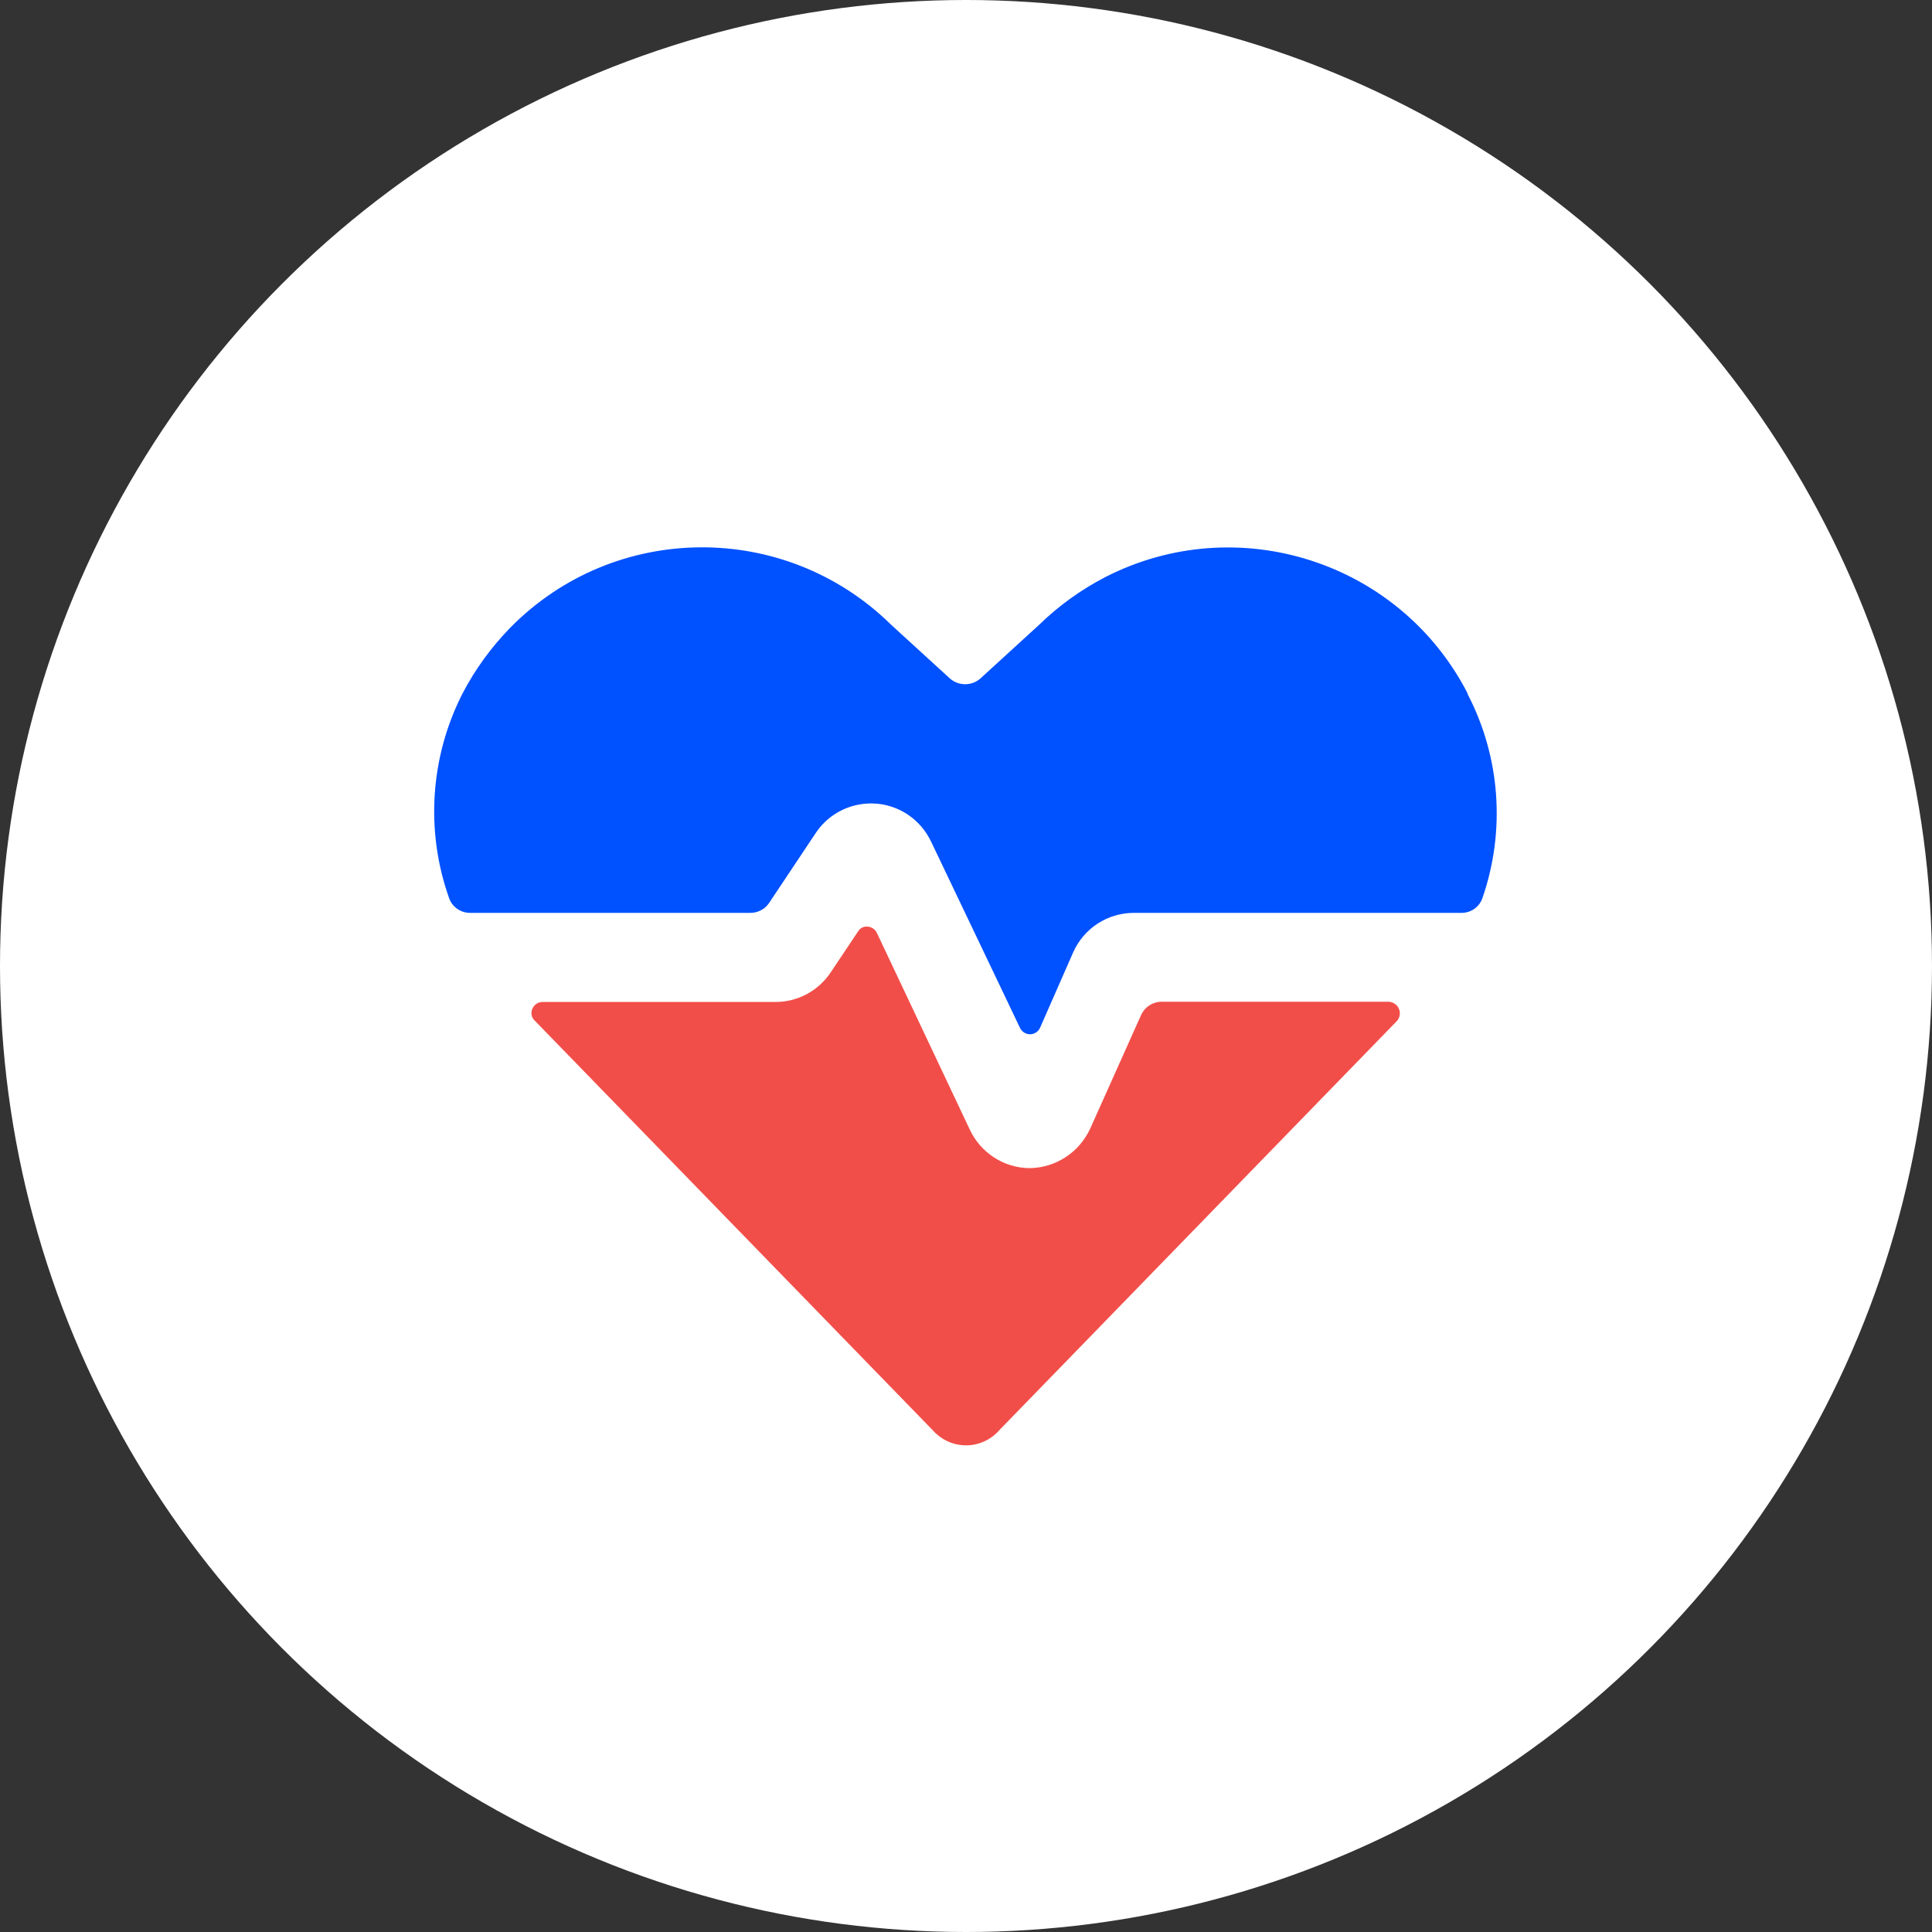 <?xml version="1.0" encoding="UTF-8"?>
<svg id="Layer_1" data-name="Layer 1" xmlns="http://www.w3.org/2000/svg" width="80" height="80" viewBox="0 0 80 80">
  <rect x="0" y="0" width="80" height="80" fill="#333333" stroke="none"/>
  <defs>
    <style>
      .cls-1 {
        fill: #fff;
      }

      .cls-2 {
        fill: #0051ff;
      }

      .cls-3 {
        fill: none;
      }

      .cls-4 {
        fill: #f24e49;
      }
    </style>
  </defs>
  <circle class="cls-1" cx="40" cy="40" r="40"/>
  <g>
    <rect id="Rectangle_1190" data-name="Rectangle 1190" class="cls-3" x="18" y="19" width="44" height="44"/>
    <path id="Path_4378" data-name="Path 4378" class="cls-4" d="M57.5,41.48h-9.41c-.36,0-.69,.22-.84,.55l-2.11,4.71c-.45,.97-1.41,1.61-2.49,1.63-1.07,0-2.04-.63-2.49-1.59l-3.85-8.15c-.07-.15-.22-.25-.38-.26-.16-.02-.32,.06-.4,.2l-1.13,1.69c-.51,.77-1.37,1.23-2.29,1.23h-9.65c-.19,0-.35,.12-.42,.29-.07,.17-.03,.37,.11,.49l16.48,16.96c.67,.76,1.83,.83,2.58,.16,.06-.05,.11-.1,.16-.16l16.48-16.96c.17-.2,.15-.5-.05-.67-.08-.07-.18-.11-.28-.12h-.02Z"/>
    <path id="Path_4379" data-name="Path 4379" class="cls-2" d="M60.78,28.73c-2.81-5.48-9.54-7.64-15.02-4.83-1,.52-1.92,1.18-2.73,1.97l-2.44,2.23c-.36,.31-.89,.31-1.25,0l-2.44-2.23c-4.39-4.32-11.45-4.27-15.77,.12-.79,.81-1.46,1.73-1.98,2.73-1.34,2.63-1.54,5.7-.55,8.48,.13,.36,.48,.6,.86,.6h11.61c.31,0,.6-.15,.77-.4l1.94-2.91c.84-1.26,2.55-1.6,3.81-.76,.42,.28,.75,.67,.97,1.13l3.67,7.69c.1,.23,.37,.34,.6,.24,.11-.05,.19-.13,.24-.24l1.37-3.12c.44-.99,1.42-1.63,2.51-1.63h13.57c.39,0,.73-.24,.86-.6,.97-2.79,.75-5.86-.62-8.48"/>
  </g>
</svg>